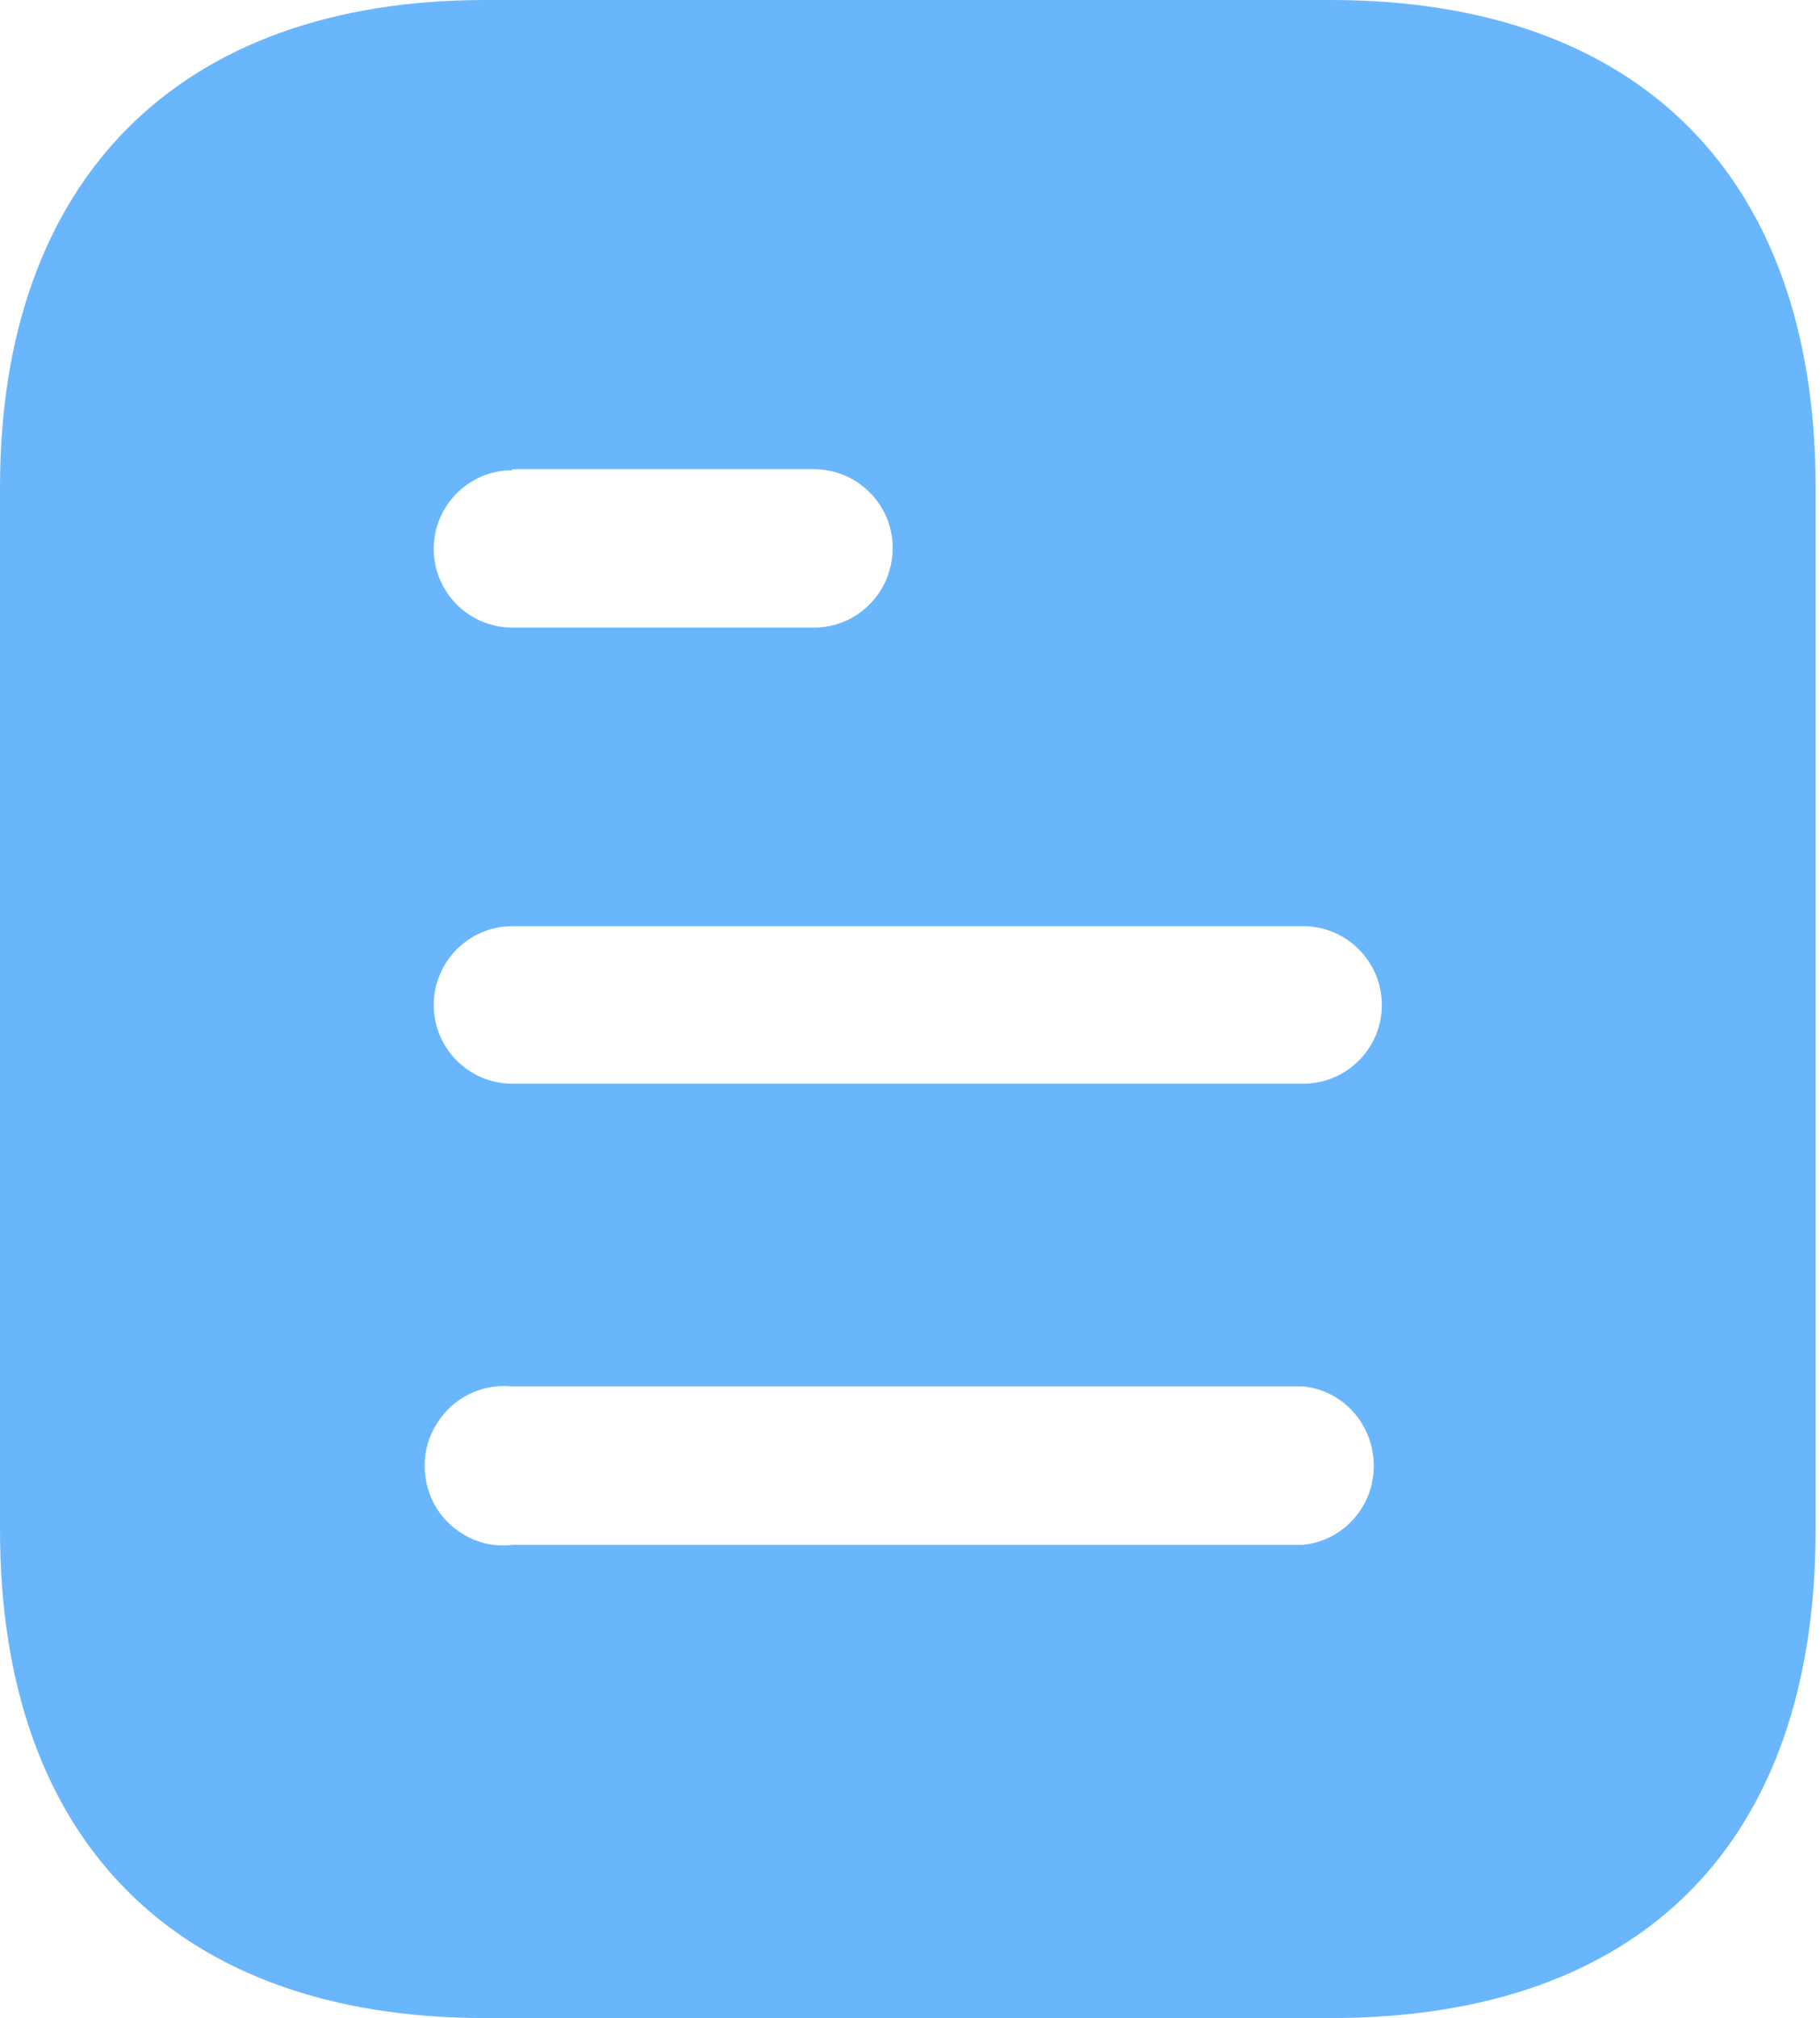 <?xml version="1.0" encoding="UTF-8"?> <svg xmlns="http://www.w3.org/2000/svg" width="166" height="184" viewBox="0 0 166 184" fill="none"> <path fill-rule="evenodd" clip-rule="evenodd" d="M44.252 0H121.357C149.776 0 165.6 16.376 165.6 44.436V139.472C165.6 167.992 149.776 184 121.357 184H44.252C16.284 184 0 167.992 0 139.472V44.436C0 16.376 16.284 0 44.252 0ZM46.735 42.871V42.779H74.233C78.199 42.779 81.419 45.999 81.419 49.946C81.419 54.003 78.199 57.223 74.233 57.223H46.735C42.769 57.223 39.559 54.003 39.559 50.047C39.559 46.091 42.769 42.871 46.735 42.871ZM46.735 98.808H118.863C122.819 98.808 126.039 95.588 126.039 91.632C126.039 87.676 122.819 84.447 118.863 84.447H46.735C42.769 84.447 39.559 87.676 39.559 91.632C39.559 95.588 42.769 98.808 46.735 98.808ZM46.735 140.851H118.863C122.534 140.483 125.303 137.346 125.303 133.675C125.303 129.903 122.534 126.775 118.863 126.407H46.735C43.975 126.131 41.307 127.419 39.835 129.811C38.363 132.111 38.363 135.147 39.835 137.539C41.307 139.839 43.975 141.219 46.735 140.851Z" fill="#6AB6FC"></path> </svg> 